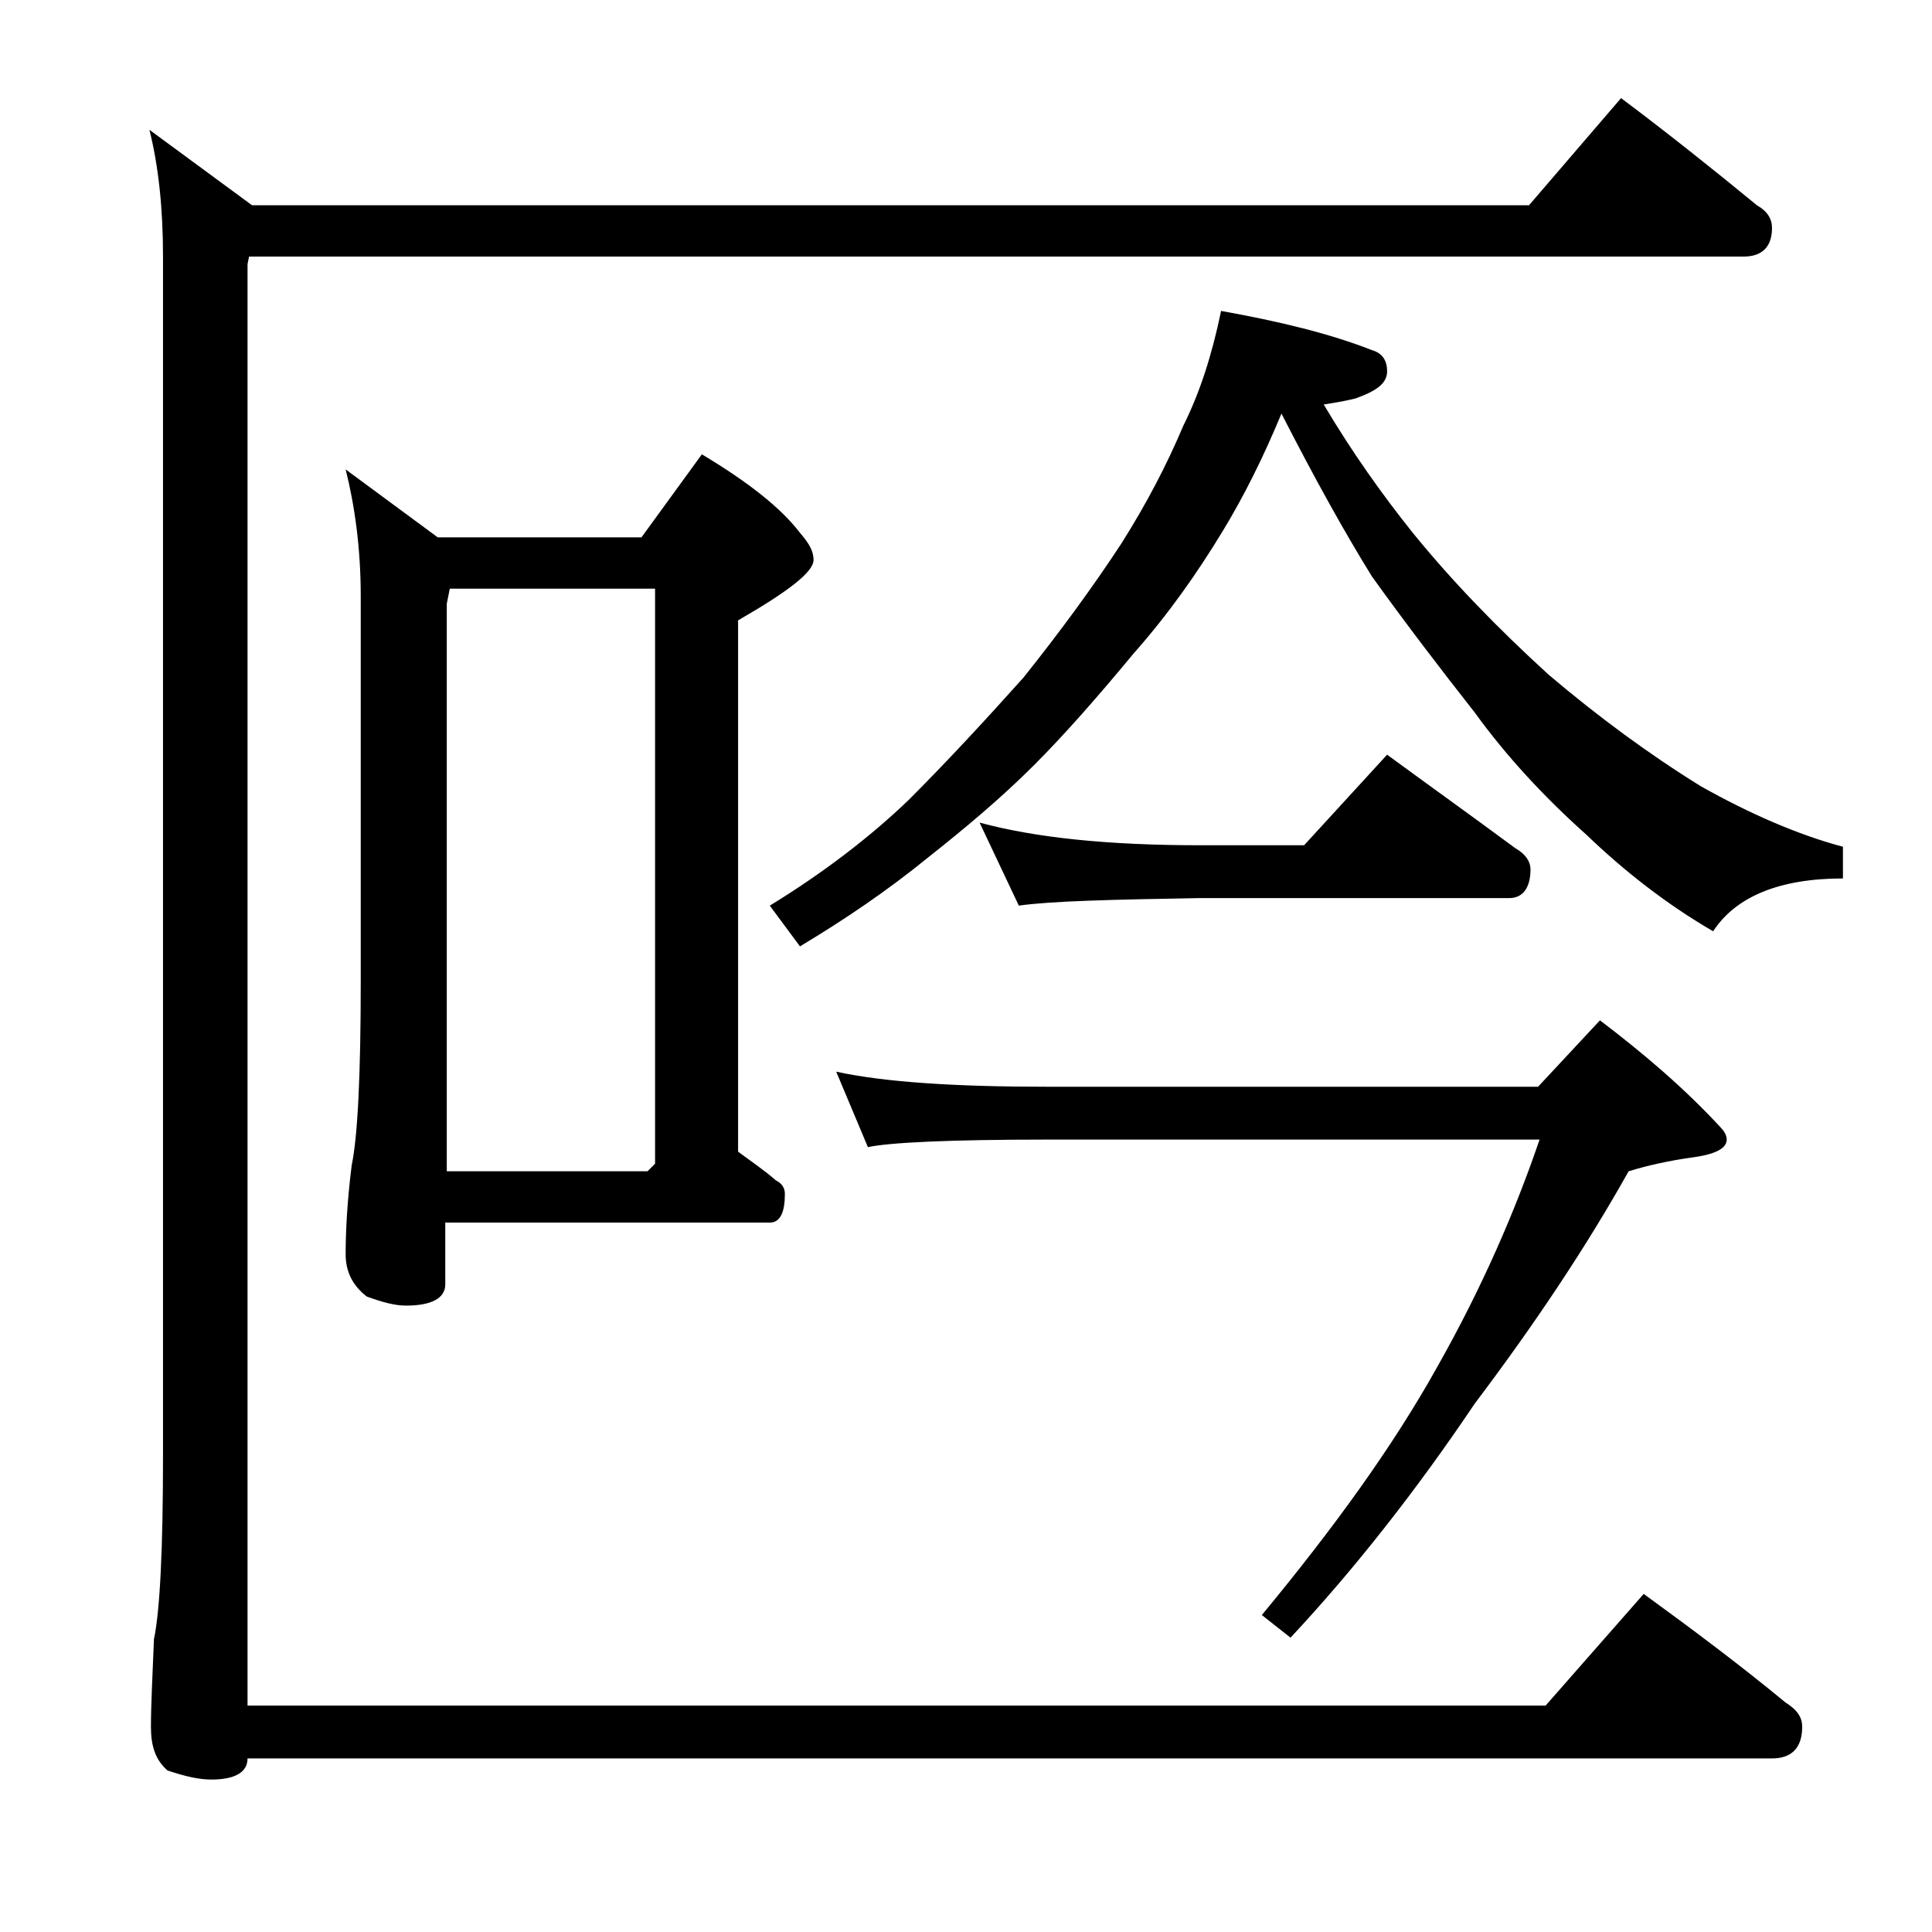 <?xml version="1.0" encoding="utf-8"?>
<!-- Generator: Adobe Illustrator 18.0.0, SVG Export Plug-In . SVG Version: 6.00 Build 0)  -->
<!DOCTYPE svg PUBLIC "-//W3C//DTD SVG 1.1//EN" "http://www.w3.org/Graphics/SVG/1.1/DTD/svg11.dtd">
<svg version="1.1" xmlns="http://www.w3.org/2000/svg" xmlns:xlink="http://www.w3.org/1999/xlink" x="0px" y="0px"
	 viewBox="0 0 128 128" enable-background="new 0 0 128 128" xml:space="preserve">
<g id="Layer_1">
	<path d="M107.4,6.5c3.2,2.4,6.2,4.8,9,7.1c0.7,0.4,1,0.9,1,1.5c0,1.2-0.6,1.9-1.9,1.9h-99l-0.1,0.5V113h86l6.5-7.4
		c3.3,2.4,6.5,4.8,9.4,7.2c0.8,0.5,1.1,1,1.1,1.6c0,1.4-0.7,2.1-2,2.1h-101c0,0.9-0.8,1.4-2.4,1.4c-0.8,0-1.7-0.2-2.9-0.6
		c-0.8-0.7-1.1-1.6-1.1-2.9c0-1.4,0.1-3.3,0.2-5.8c0.4-1.9,0.6-6,0.6-12.2V17c0-3.2-0.3-6-0.9-8.4l6.8,5h84.6L107.4,6.5z M22.9,31.1
		l6.1,4.5h13.5l4-5.5c3,1.8,5.2,3.5,6.5,5.2c0.6,0.7,0.9,1.2,0.9,1.8c0,0.8-1.7,2.1-5,4v35.2c0.8,0.6,1.7,1.2,2.5,1.9
		c0.4,0.2,0.6,0.5,0.6,0.9c0,1.2-0.3,1.9-1,1.9H29.5v4.1c0,0.9-0.9,1.4-2.6,1.4c-0.7,0-1.5-0.2-2.6-0.6c-0.9-0.7-1.4-1.6-1.4-2.8
		c0-1.5,0.1-3.5,0.4-5.9c0.4-1.9,0.6-6,0.6-12.2V39.5C23.9,36.3,23.5,33.5,22.9,31.1z M29.5,77.6h13.4l0.5-0.5V39H29.8l-0.2,1V77.6z
		 M80.9,20.6c3.9,0.7,7.2,1.5,10,2.6c0.7,0.2,1,0.7,1,1.4c0,0.8-0.7,1.3-2.1,1.8c-0.8,0.2-1.5,0.3-2.1,0.4c1.9,3.2,3.9,6,5.9,8.5
		c2.6,3.2,5.6,6.3,9,9.4c3.3,2.8,6.7,5.3,10.1,7.4c3.2,1.8,6.4,3.2,9.4,4v2.1c-4.2,0-7.1,1.2-8.6,3.5c-3.1-1.8-5.9-4-8.4-6.4
		c-2.8-2.5-5.3-5.2-7.4-8.1c-2.2-2.8-4.5-5.8-6.8-9c-1.8-2.9-3.8-6.5-6-10.8c-1.2,2.9-2.5,5.5-3.9,7.8c-1.7,2.8-3.6,5.5-5.9,8.1
		c-2.4,2.9-4.6,5.4-6.6,7.4c-2.2,2.2-4.6,4.2-7,6.1c-2.7,2.2-5.5,4.1-8.5,5.9L51,60c3.6-2.2,6.7-4.6,9.2-7c2.5-2.5,5-5.2,7.6-8.1
		c2.4-3,4.6-6,6.5-8.9c1.7-2.7,3-5.2,4.1-7.8C79.5,26,80.3,23.5,80.9,20.6z M55.4,71c3.2,0.7,7.9,1,14,1h32.5l4.1-4.4
		c2.9,2.2,5.6,4.5,8,7.1c0.2,0.2,0.4,0.5,0.4,0.8c0,0.6-0.8,1-2.4,1.2c-1.4,0.2-2.8,0.5-4.1,0.9c-2.8,5-6.2,10.1-10.2,15.4
		c-3.9,5.8-8,11-12.2,15.5l-1.9-1.5c4.8-5.8,8.7-11.2,11.6-16.4c3-5.3,5.2-10.4,6.8-15.1H69.4c-6.6,0-10.5,0.2-11.9,0.5L55.4,71z
		 M64.9,54.5c3.7,1,8.5,1.5,14.6,1.5h6.9l5.5-6c3,2.2,5.8,4.2,8.5,6.2c0.7,0.4,1,0.9,1,1.4c0,1.2-0.5,1.9-1.4,1.9H79.5
		c-5.9,0.1-9.9,0.2-12,0.5L64.9,54.5z"/>
</g>
<g id="text">
</g>
</svg>

